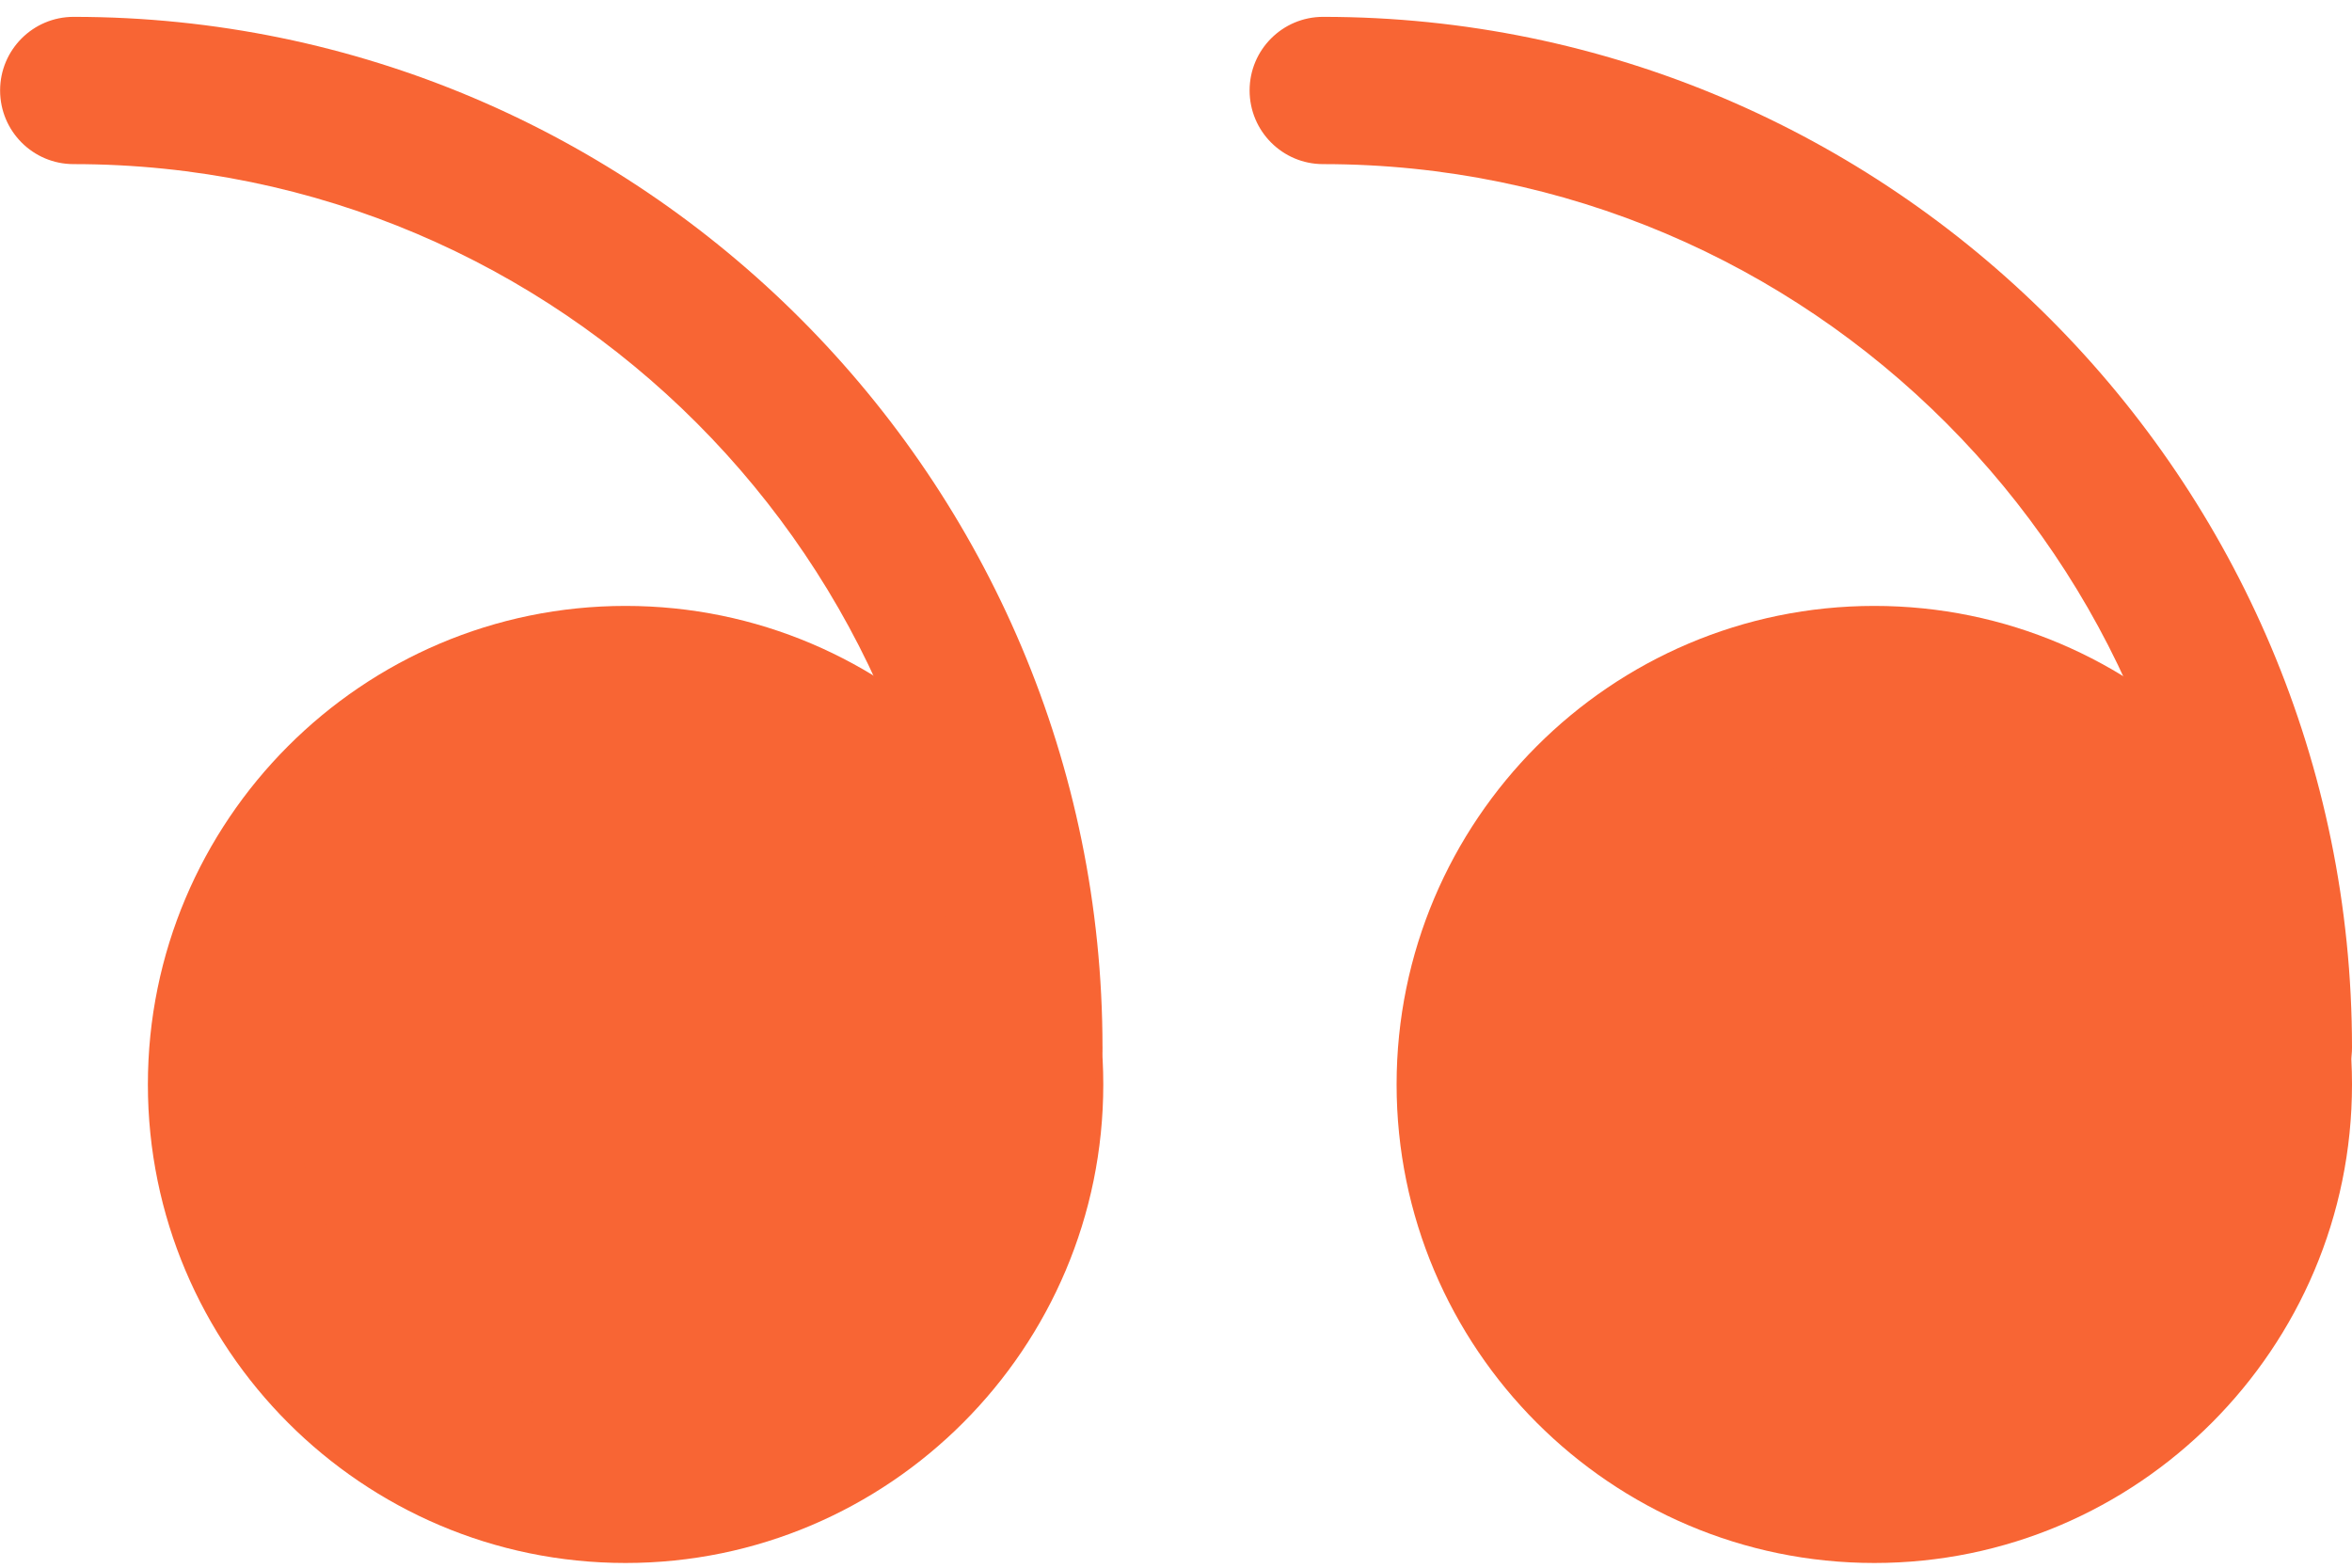 <svg width="24" height="16" viewBox="0 0 24 16" fill="none" xmlns="http://www.w3.org/2000/svg">
<path d="M19.125 15.199C16.848 15.199 15.001 13.349 15.001 11.066C15.001 8.784 16.848 6.934 19.125 6.934C21.403 6.934 23.25 8.784 23.25 11.066C23.25 13.349 21.403 15.199 19.125 15.199Z" fill="#F86534"/>
<path d="M19.126 15.952C21.813 15.952 24 13.761 24 11.068C24 8.375 21.813 6.184 19.126 6.184C16.438 6.184 14.251 8.375 14.251 11.068C14.251 13.761 16.438 15.952 19.126 15.952ZM19.126 7.686C20.986 7.686 22.5 9.204 22.5 11.068C22.5 12.932 20.986 14.449 19.126 14.449C17.265 14.449 15.751 12.932 15.751 11.068C15.751 9.204 17.265 7.686 19.126 7.686Z" fill="#F86534"/>
<path d="M6.383 15.199C4.105 15.199 2.259 13.349 2.259 11.066C2.259 8.784 4.105 6.934 6.383 6.934C8.661 6.934 10.508 8.784 10.508 11.066C10.508 13.349 8.661 15.199 6.383 15.199Z" fill="#F86534"/>
<path d="M6.383 15.952C9.071 15.952 11.258 13.761 11.258 11.068C11.258 8.375 9.071 6.184 6.383 6.184C3.696 6.184 1.509 8.375 1.509 11.068C1.509 13.761 3.696 15.952 6.383 15.952ZM6.383 7.686C8.244 7.686 9.758 9.204 9.758 11.068C9.758 12.932 8.244 14.449 6.383 14.449C4.523 14.449 3.009 12.932 3.009 11.068C3.009 9.204 4.523 7.686 6.383 7.686Z" fill="#F86534"/>
<path d="M23.25 11.443C23.665 11.443 24 11.107 24 10.692C24 4.891 19.291 0.172 13.501 0.172C13.087 0.172 12.751 0.508 12.751 0.923C12.751 1.339 13.087 1.675 13.501 1.675C18.463 1.675 22.5 5.72 22.5 10.692C22.5 11.107 22.835 11.443 23.25 11.443Z" fill="#F86534"/>
<path d="M10.5 11.443C10.915 11.443 11.25 11.107 11.25 10.692C11.25 4.891 6.541 0.172 0.751 0.172C0.337 0.172 0.001 0.508 0.001 0.923C0.001 1.339 0.337 1.675 0.751 1.675C5.713 1.675 9.75 5.72 9.75 10.692C9.75 11.107 10.085 11.443 10.5 11.443Z" fill="#F86534"/>
</svg>
